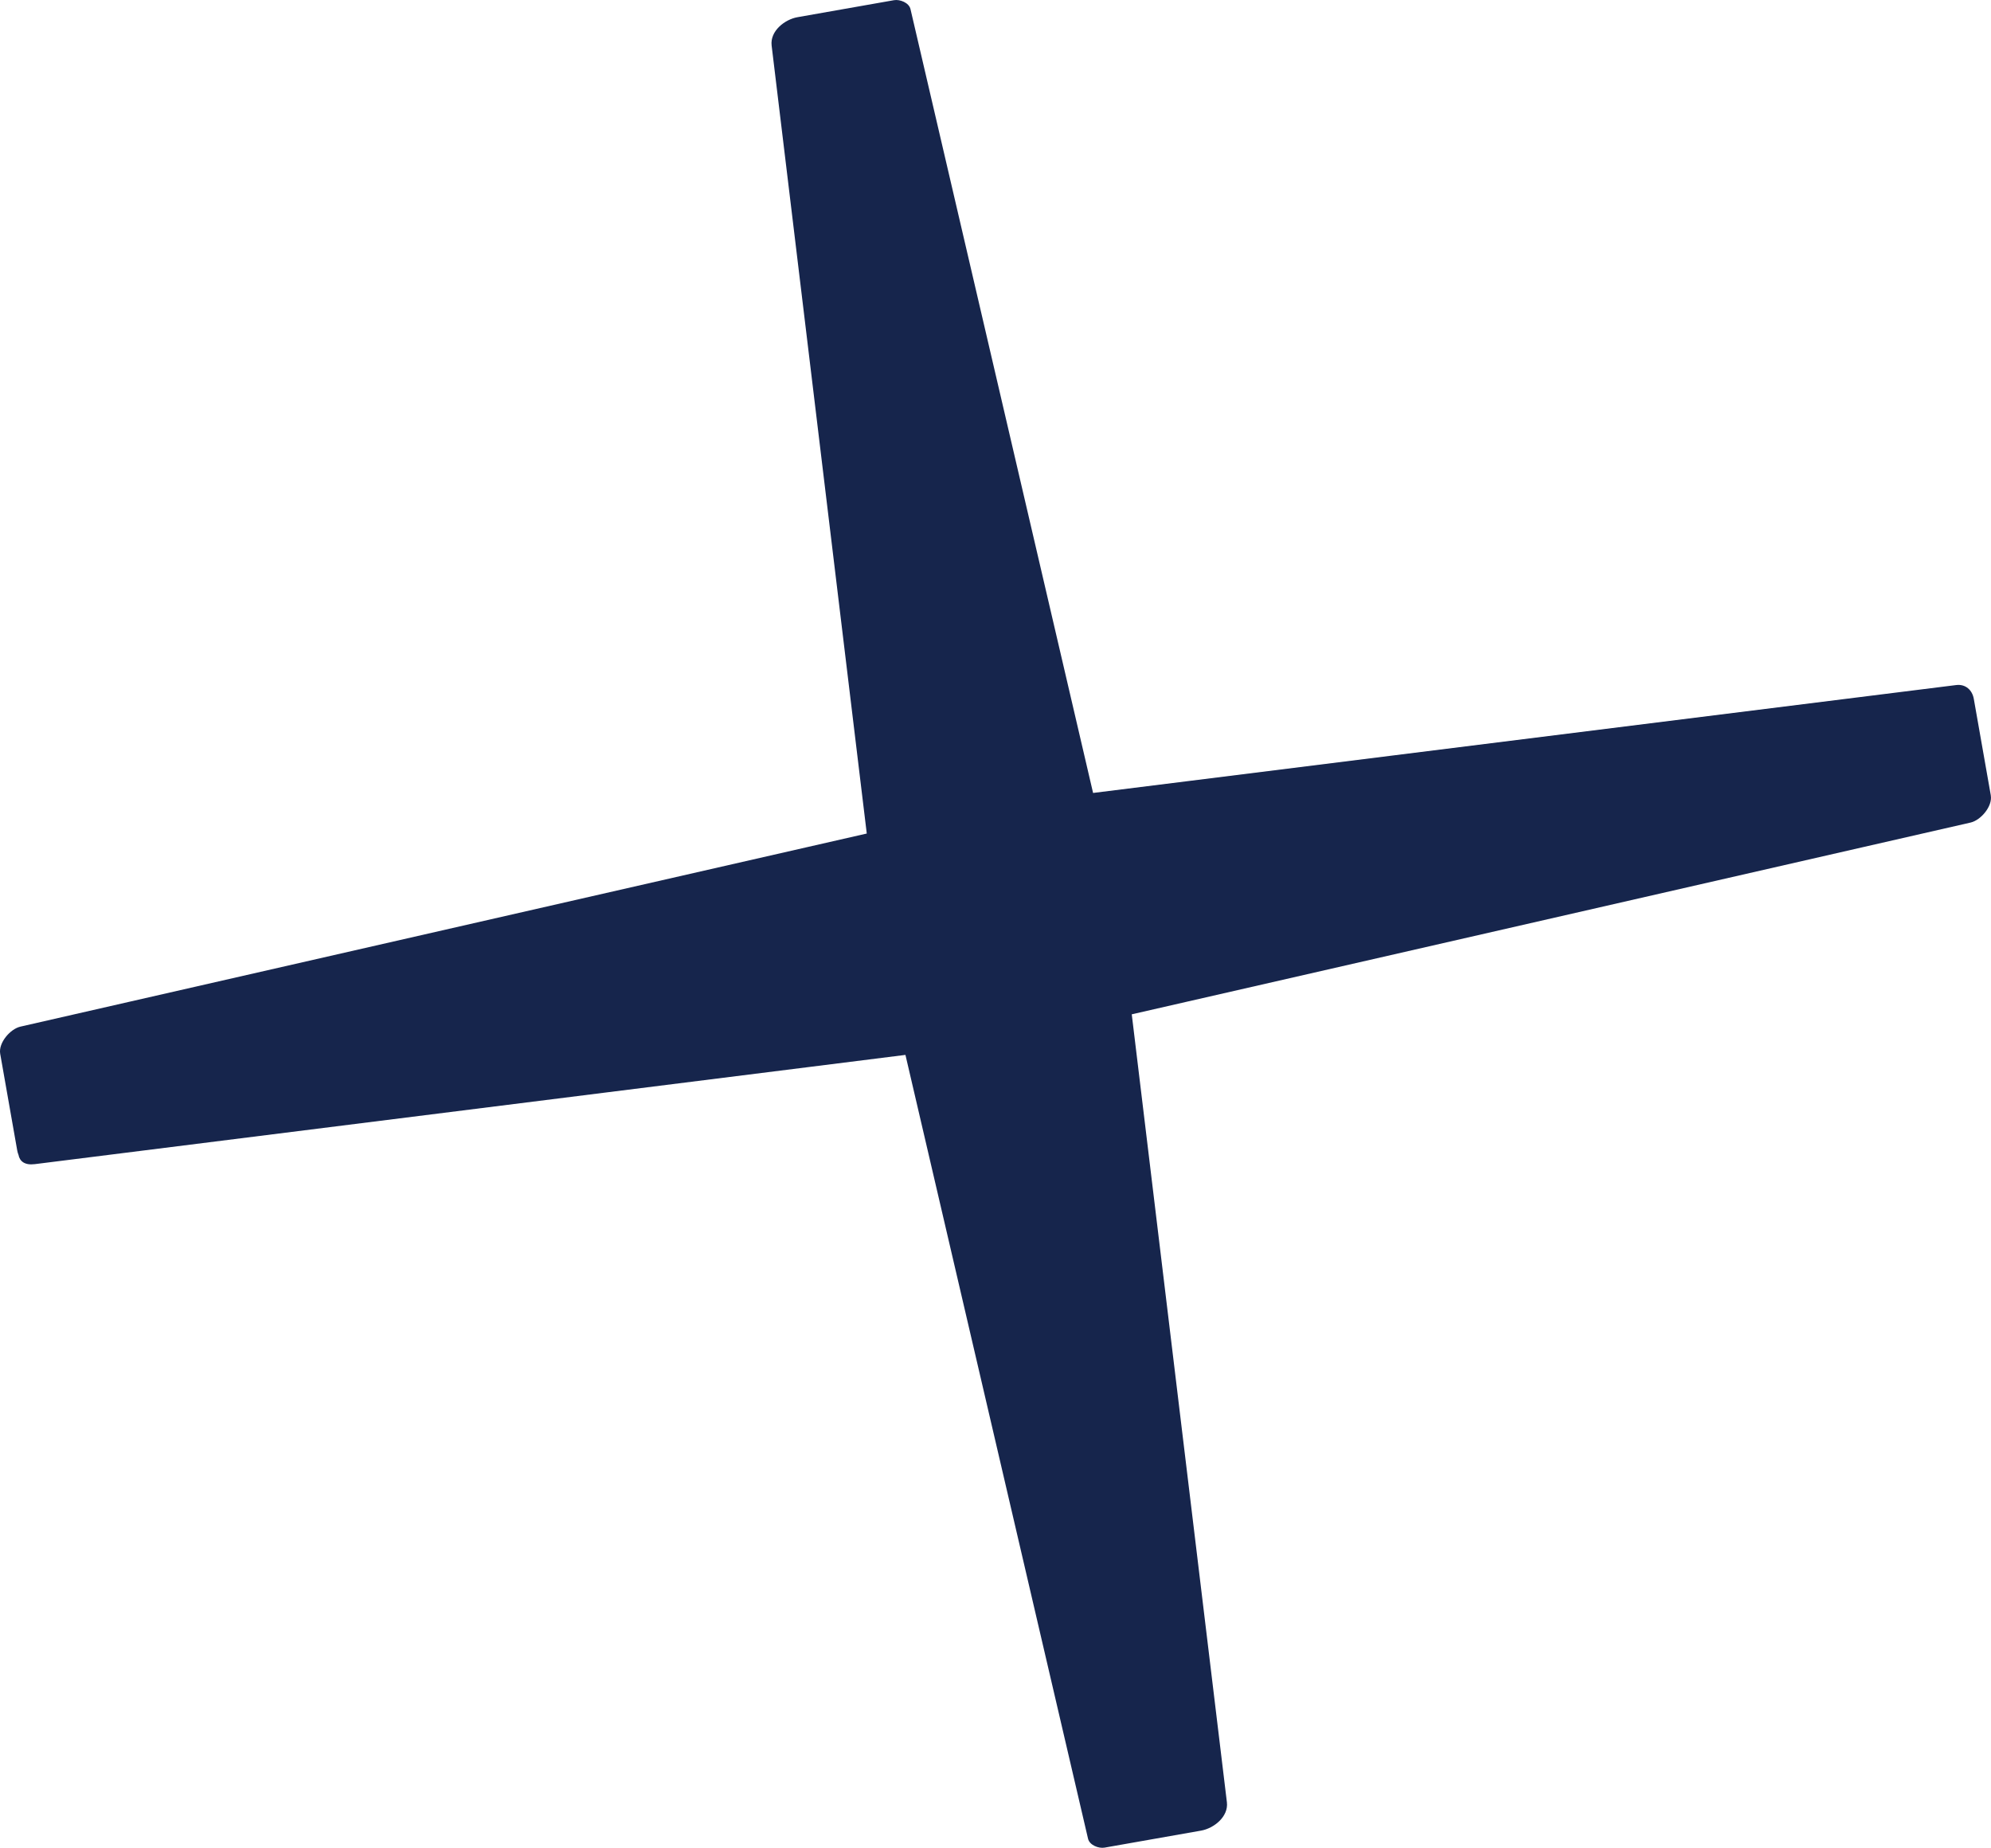 <?xml version="1.0" encoding="UTF-8"?><svg id="Layer_2" xmlns="http://www.w3.org/2000/svg" viewBox="0 0 606.49 562.77"><defs><style>.cls-1{fill:#16254c;}</style></defs><g id="Layer_3"><path class="cls-1" d="M606.43,242.24c-1.73-9.8-3.46-19.6-5.18-29.4-.47-2.69-2.52-4.56-5.38-4.2-77.99,9.75-155.98,19.5-233.98,29.25-9.64,1.2-19.28,2.41-28.92,3.61-16.22-69.62-32.44-139.24-48.66-208.86-2.32-9.95-4.64-19.91-6.96-29.86-.46-1.98-3.25-3.04-5.04-2.72-9.8,1.73-19.6,3.46-29.4,5.18-3.84.68-8.39,4.19-7.86,8.64,8.7,72.08,17.4,144.15,26.11,216.23.96,7.92,1.91,15.83,2.87,23.75-74.94,17.09-149.88,34.19-224.82,51.28-11,2.51-22,5.02-32.99,7.53-3.12.71-6.75,4.95-6.16,8.28,1.73,9.8,3.46,19.6,5.18,29.4.09.51.22.96.39,1.36.35,1.92,1.84,3.24,4.99,2.84,78.63-9.86,157.26-19.73,235.89-29.59,9.77-1.22,19.53-2.45,29.3-3.68,16.22,69.62,32.44,139.23,48.66,208.85,2.32,9.95,4.64,19.91,6.96,29.86.46,1.98,3.25,3.04,5.04,2.72,9.8-1.73,19.6-3.46,29.4-5.18,3.84-.68,8.39-4.19,7.86-8.64-8.7-72.07-17.4-144.15-26.11-216.22-.96-7.92-1.91-15.83-2.87-23.75,74.3-16.98,148.6-33.97,222.9-50.95,10.87-2.48,21.74-4.97,32.61-7.45,3.12-.71,6.75-4.95,6.16-8.28Z"/></g></svg>